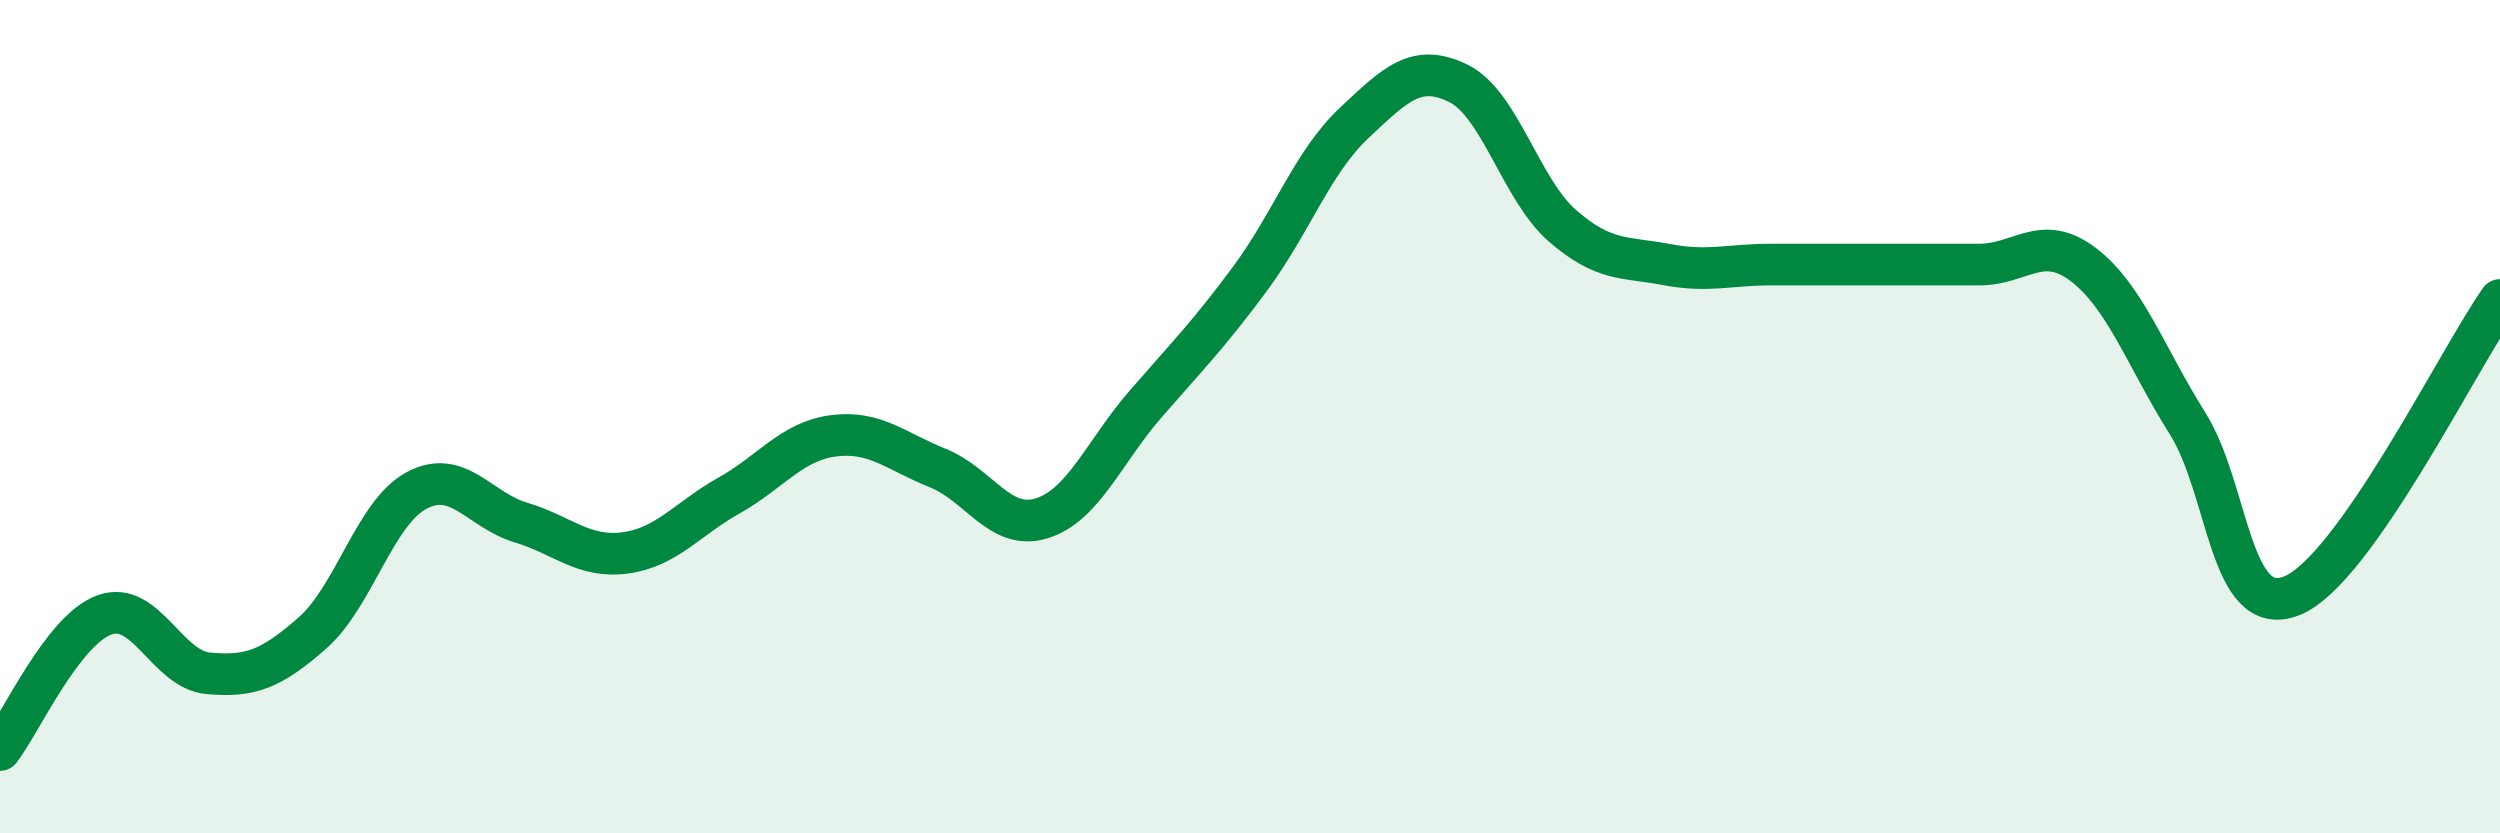 
    <svg width="60" height="20" viewBox="0 0 60 20" xmlns="http://www.w3.org/2000/svg">
      <path
        d="M 0,18 C 0.5,17.35 1.5,15.13 2.5,14.76 C 3.5,14.39 4,16.07 5,16.16 C 6,16.25 6.5,16.07 7.5,15.19 C 8.5,14.31 9,12.3 10,11.77 C 11,11.24 11.5,12.24 12.5,12.54 C 13.5,12.84 14,13.4 15,13.27 C 16,13.14 16.5,12.45 17.5,11.89 C 18.5,11.33 19,10.59 20,10.46 C 21,10.33 21.5,10.83 22.5,11.23 C 23.5,11.63 24,12.75 25,12.44 C 26,12.13 26.5,10.84 27.5,9.69 C 28.5,8.54 29,8.04 30,6.69 C 31,5.34 31.5,3.89 32.5,2.95 C 33.5,2.01 34,1.51 35,2 C 36,2.49 36.5,4.55 37.5,5.42 C 38.5,6.29 39,6.16 40,6.35 C 41,6.54 41.5,6.35 42.5,6.35 C 43.5,6.35 44,6.35 45,6.35 C 46,6.35 46.5,6.35 47.5,6.35 C 48.5,6.35 49,5.59 50,6.35 C 51,7.11 51.5,8.57 52.5,10.16 C 53.5,11.75 53.5,14.89 55,14.3 C 56.5,13.71 59,8.62 60,7.2L60 20L0 20Z"
        fill="#008740"
        opacity="0.1"
        stroke-linecap="round"
        stroke-linejoin="round"
      />
      <path
        d="M 0,18 C 0.5,17.35 1.5,15.13 2.5,14.76 C 3.5,14.39 4,16.07 5,16.16 C 6,16.25 6.5,16.07 7.5,15.19 C 8.5,14.31 9,12.3 10,11.77 C 11,11.24 11.5,12.24 12.5,12.54 C 13.5,12.84 14,13.4 15,13.27 C 16,13.14 16.5,12.45 17.5,11.89 C 18.5,11.33 19,10.59 20,10.46 C 21,10.33 21.5,10.83 22.5,11.23 C 23.5,11.63 24,12.75 25,12.44 C 26,12.13 26.5,10.84 27.5,9.69 C 28.5,8.54 29,8.04 30,6.69 C 31,5.34 31.5,3.89 32.5,2.95 C 33.5,2.01 34,1.51 35,2 C 36,2.49 36.5,4.55 37.5,5.42 C 38.5,6.29 39,6.16 40,6.35 C 41,6.54 41.5,6.35 42.5,6.35 C 43.5,6.35 44,6.35 45,6.35 C 46,6.35 46.5,6.35 47.5,6.35 C 48.5,6.35 49,5.59 50,6.35 C 51,7.11 51.5,8.57 52.5,10.16 C 53.5,11.75 53.5,14.89 55,14.3 C 56.5,13.71 59,8.62 60,7.2"
        stroke="#008740"
        stroke-width="1"
        fill="none"
        stroke-linecap="round"
        stroke-linejoin="round"
      />
    </svg>
  